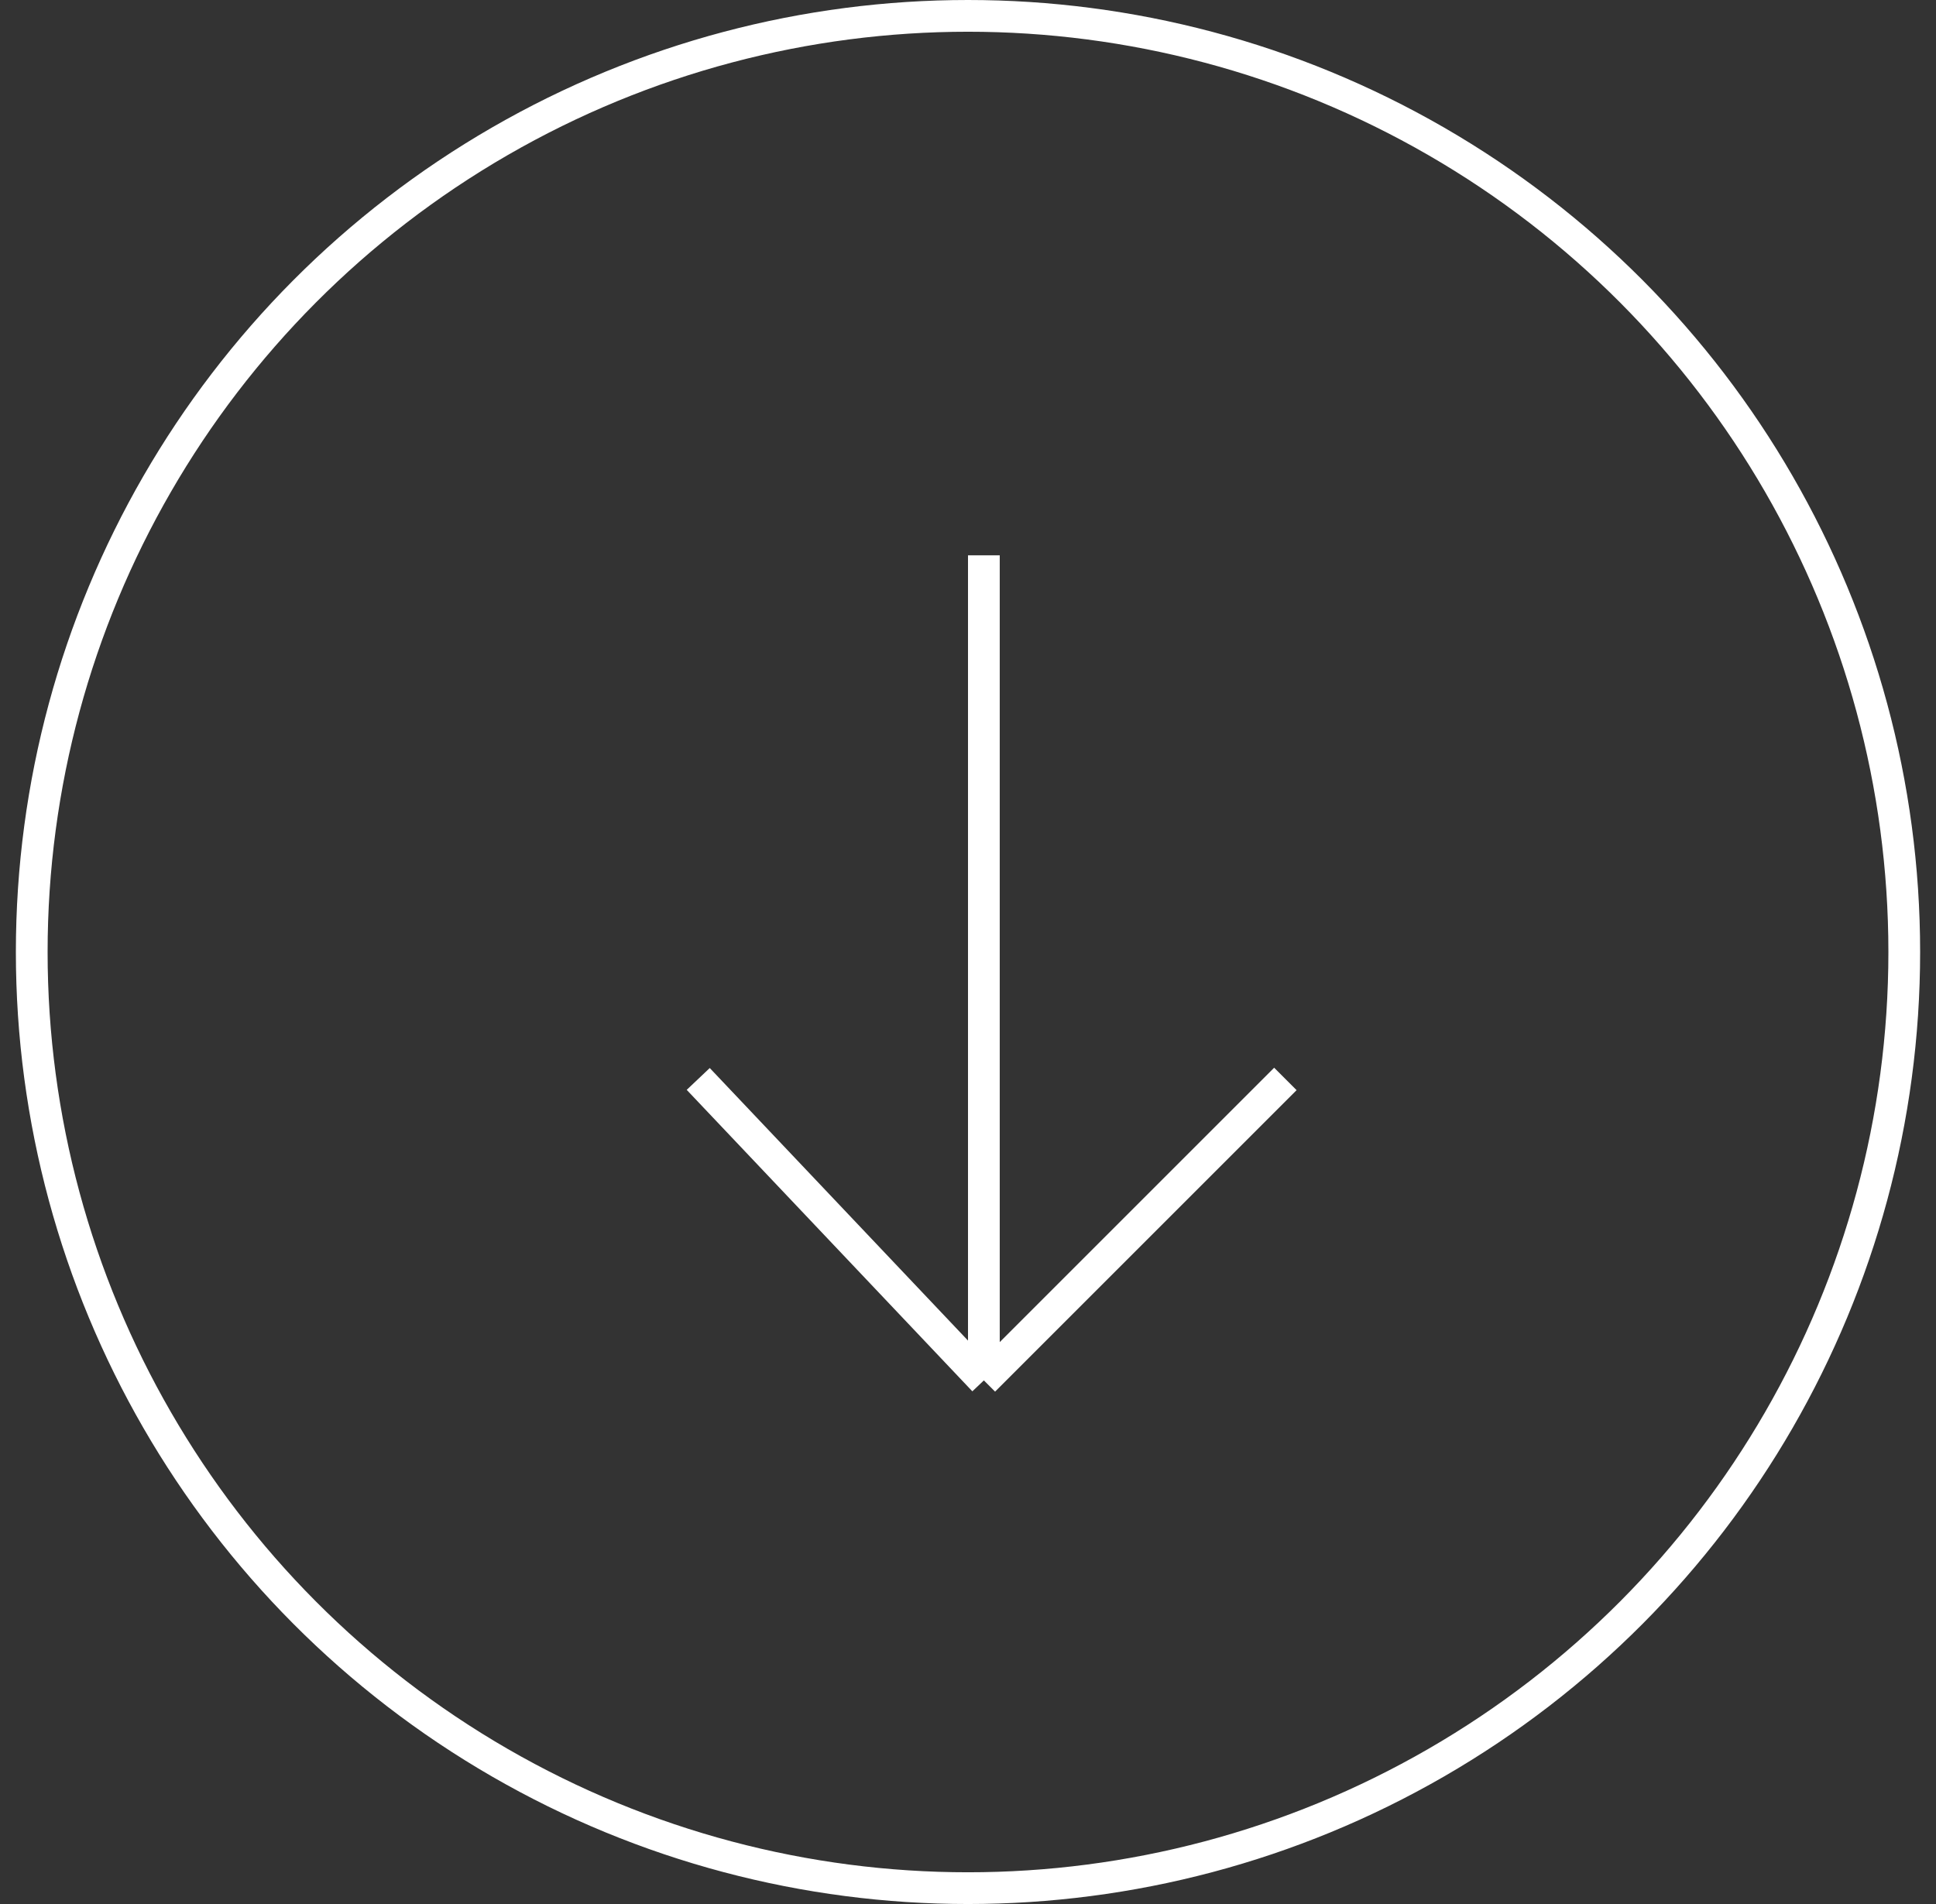 <svg width="61" height="60" viewBox="0 0 61 60" fill="none" xmlns="http://www.w3.org/2000/svg">
<rect x="0" y="0" width="61" height="60" fill="#333333" stroke="none"/>
<path d="M31 17.5V43.5M31 43.5L40.5 34M31 43.5L22 34" stroke="white" stroke-linejoin="round"/>
<circle cx="30.5" cy="30" r="29.5" stroke="white"/>
</svg>
